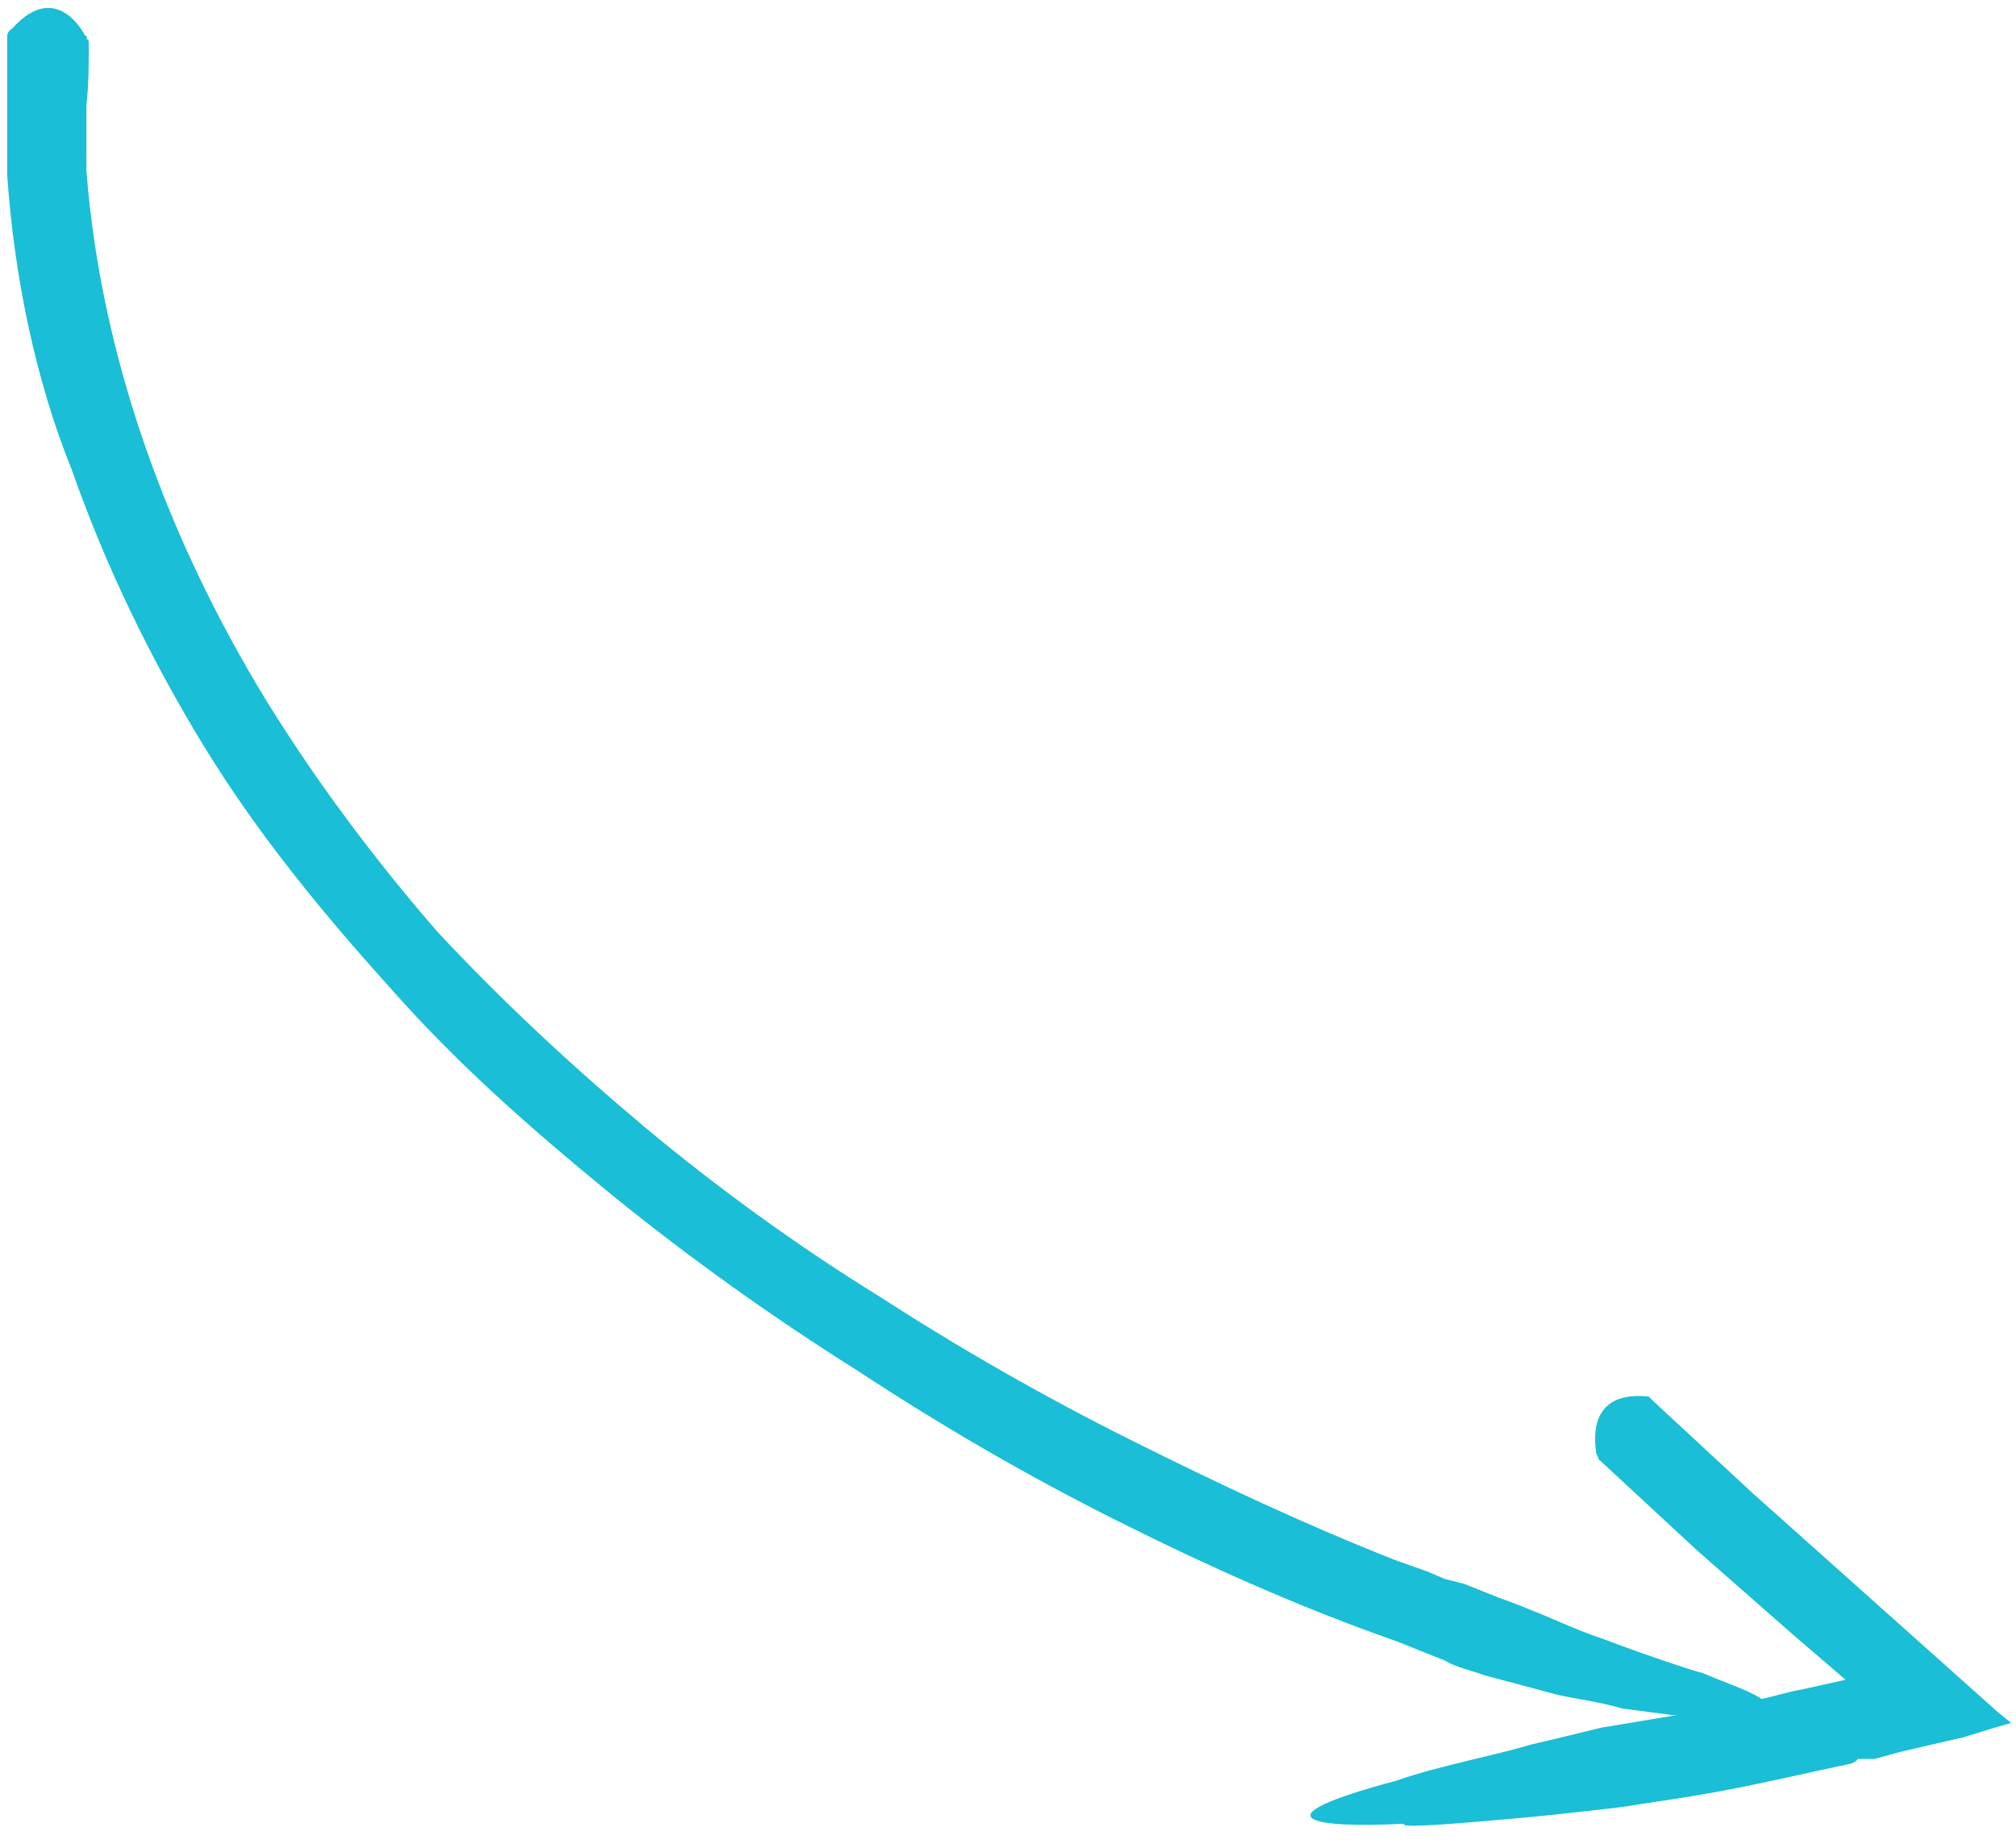 <?xml version="1.0" encoding="UTF-8"?>
<svg id="Capa_1" xmlns="http://www.w3.org/2000/svg" version="1.1" viewBox="0 0 84 77">
  <!-- Generator: Adobe Illustrator 29.0.1, SVG Export Plug-In . SVG Version: 2.1.0 Build 192)  -->
  <defs>
    <style>
      .st0 {
        fill: #1abed6;
      }
    </style>
  </defs>
  <path class="st0" d="M3.7,1.7c0,.9,0,1.8-.1,2.7v2.7c.6,7.8,3.4,15.4,7.5,22.1,2.1,3.4,4.5,6.6,7.1,9.6,2.7,2.9,5.6,5.6,8.7,8.2,3,2.5,6.3,4.9,9.7,7,3.4,2.2,6.9,4.2,10.5,6,3.6,1.8,7.2,3.5,11,5l1.4.5.7.3.8.2,1.5.6s.6.2,1.3.5c.8.3,1.8.8,3,1.2,2.1.8,4.3,1.5,4.1,1.4.9.4,1.9.7,2.5,1.1.5-.1,1.1-.3,1.7-.4l1.8-.4h0s0,0,0,0l-2.1-1.8-4.1-3.6-4.1-3.8c0-.1-.1-.2-.1-.3-.3-2.3,1.3-2.4,2.2-2.3q0,0,.2.2l4.1,3.8,10.3,9.2.5.4-.7.2-1.3.4-2.6.6-1.1.3h-.7c0,.1-.3.2-.3.2l-1.4.3c-1.8.4-3.6.8-5.5,1.1l-2.6.4s-2.4.3-4.7.5c-2.3.2-4.6.4-4.4.2-3.8.2-6.3-.2-.3-1.8,1.7-.6,3.9-1,5.6-1.5,1.7-.4,2.9-.7,2.9-.7l3-.5c0,0,.2,0,.2,0-.8-.1-1.5-.2-2.3-.3-1-.3-2-.4-2.8-.6l-3-.8c-.5-.2-1.1-.3-1.6-.6l-2-.8c-4-1.4-7.8-3.1-11.6-5-3.8-1.9-7.4-4-10.9-6.3-3.5-2.2-7-4.7-10.2-7.3-3.3-2.7-6.5-5.5-9.3-8.7-2.8-3.1-5.5-6.4-7.7-10-2.2-3.6-4.1-7.5-5.5-11.5C1.5,15.9.6,11.6.3,7.3v-2.9c0-.9,0-1.9,0-2.9,0,0,0-.2.2-.3,1.5-1.7,2.6-.5,3,.2,0,.1.2.1.1.2h0Z"/>
</svg>